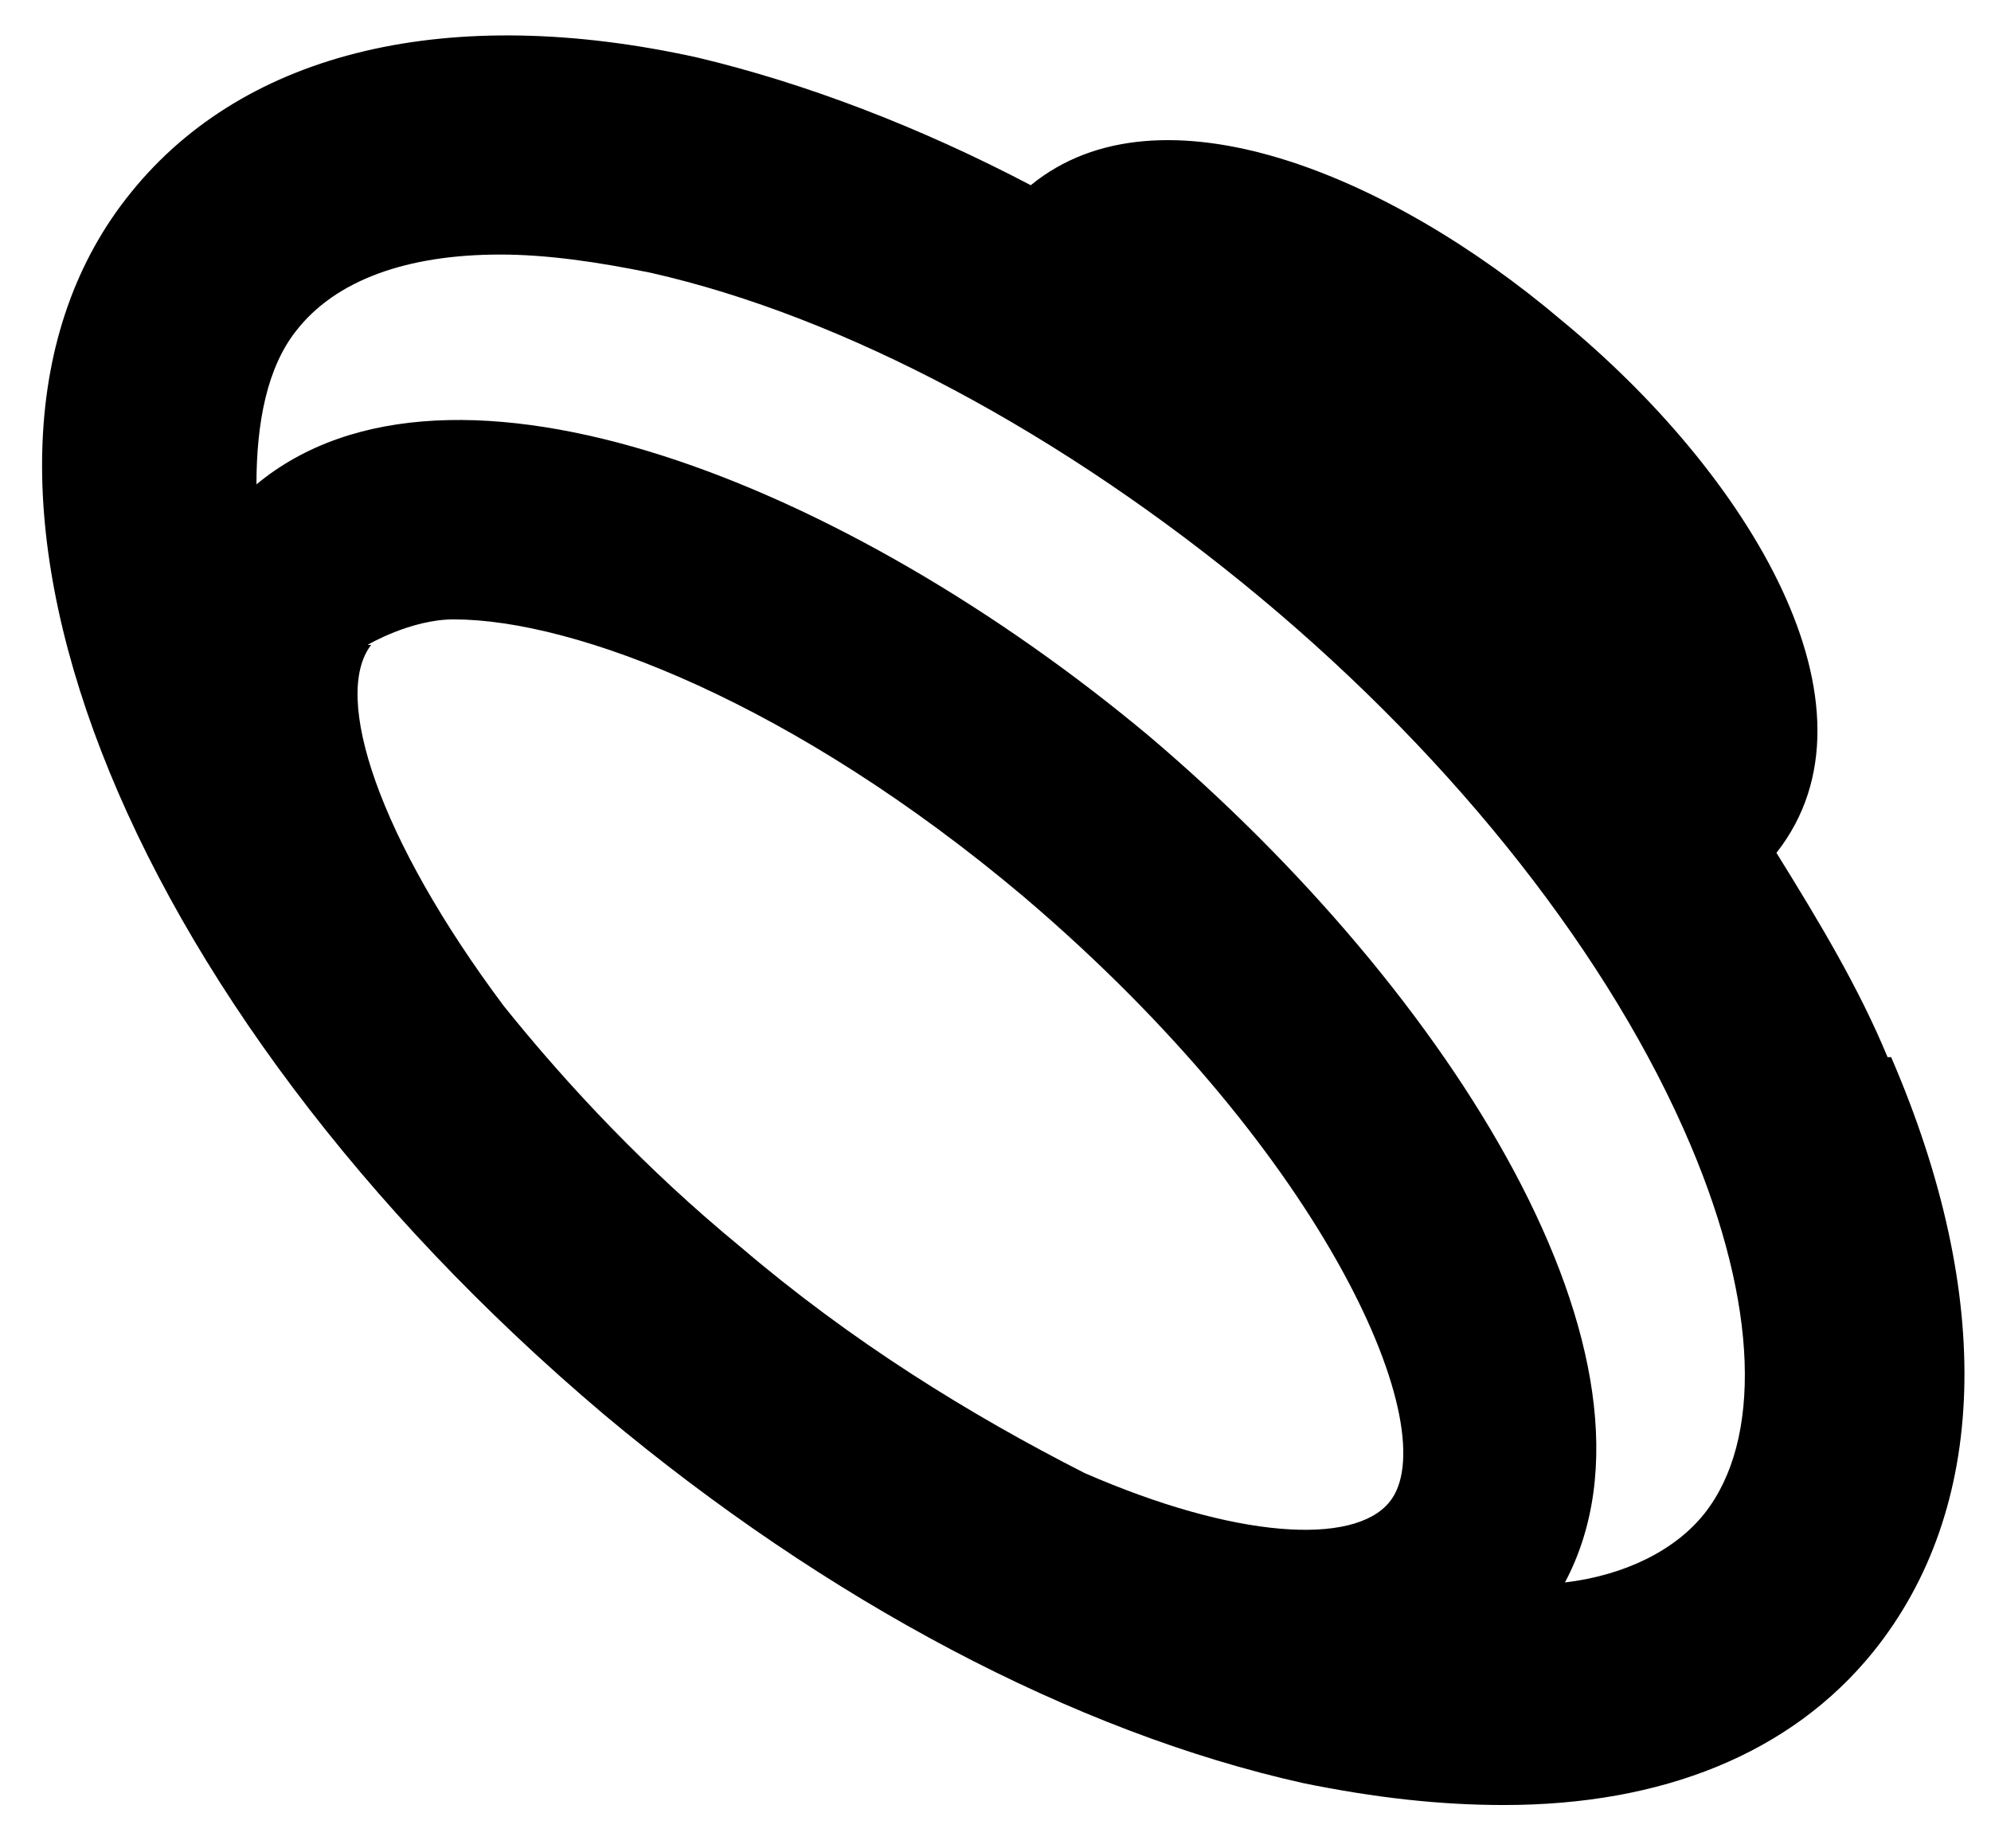<svg width="42" height="39" viewBox="0 0 42 39" fill="none" xmlns="http://www.w3.org/2000/svg">
<path d="M39.818 22.306C39.213 20.843 38.381 19.457 37.474 17.995C39.894 14.916 36.869 9.989 32.937 6.756C29.307 3.677 24.467 1.676 21.744 3.908C19.4 2.677 16.98 1.753 14.712 1.214C9.494 0.06 5.183 1.06 2.763 4.062C-1.925 9.836 2.461 21.151 12.745 29.849C17.434 33.775 22.652 36.546 27.492 37.624C29.004 37.932 30.365 38.086 31.727 38.086C35.054 38.086 37.776 37.008 39.516 34.853C41.935 31.851 42.087 27.386 39.894 22.306M7.754 13.607C7.754 13.607 8.662 13.069 9.569 13.069C12.14 13.069 16.753 14.839 21.593 18.919C28.021 24.384 30.517 30.234 29.307 31.697C28.55 32.62 26.055 32.467 22.879 31.081C20.459 29.849 17.963 28.31 15.619 26.308C13.653 24.692 11.989 22.922 10.628 21.228C7.981 17.687 6.998 14.685 7.83 13.607M35.961 31.928C35.356 32.697 34.298 33.236 33.012 33.39C35.508 28.695 30.592 20.92 24.24 15.532C17.888 10.22 9.494 6.833 5.41 10.22C5.41 8.912 5.637 7.757 6.242 6.987C7.074 5.91 8.586 5.371 10.552 5.371C11.536 5.371 12.594 5.525 13.729 5.756C17.812 6.68 22.425 9.143 26.584 12.607C30.744 16.071 33.995 20.227 35.659 24.153C37.096 27.54 37.171 30.388 35.961 31.928Z" fill="black"/>
</svg>
